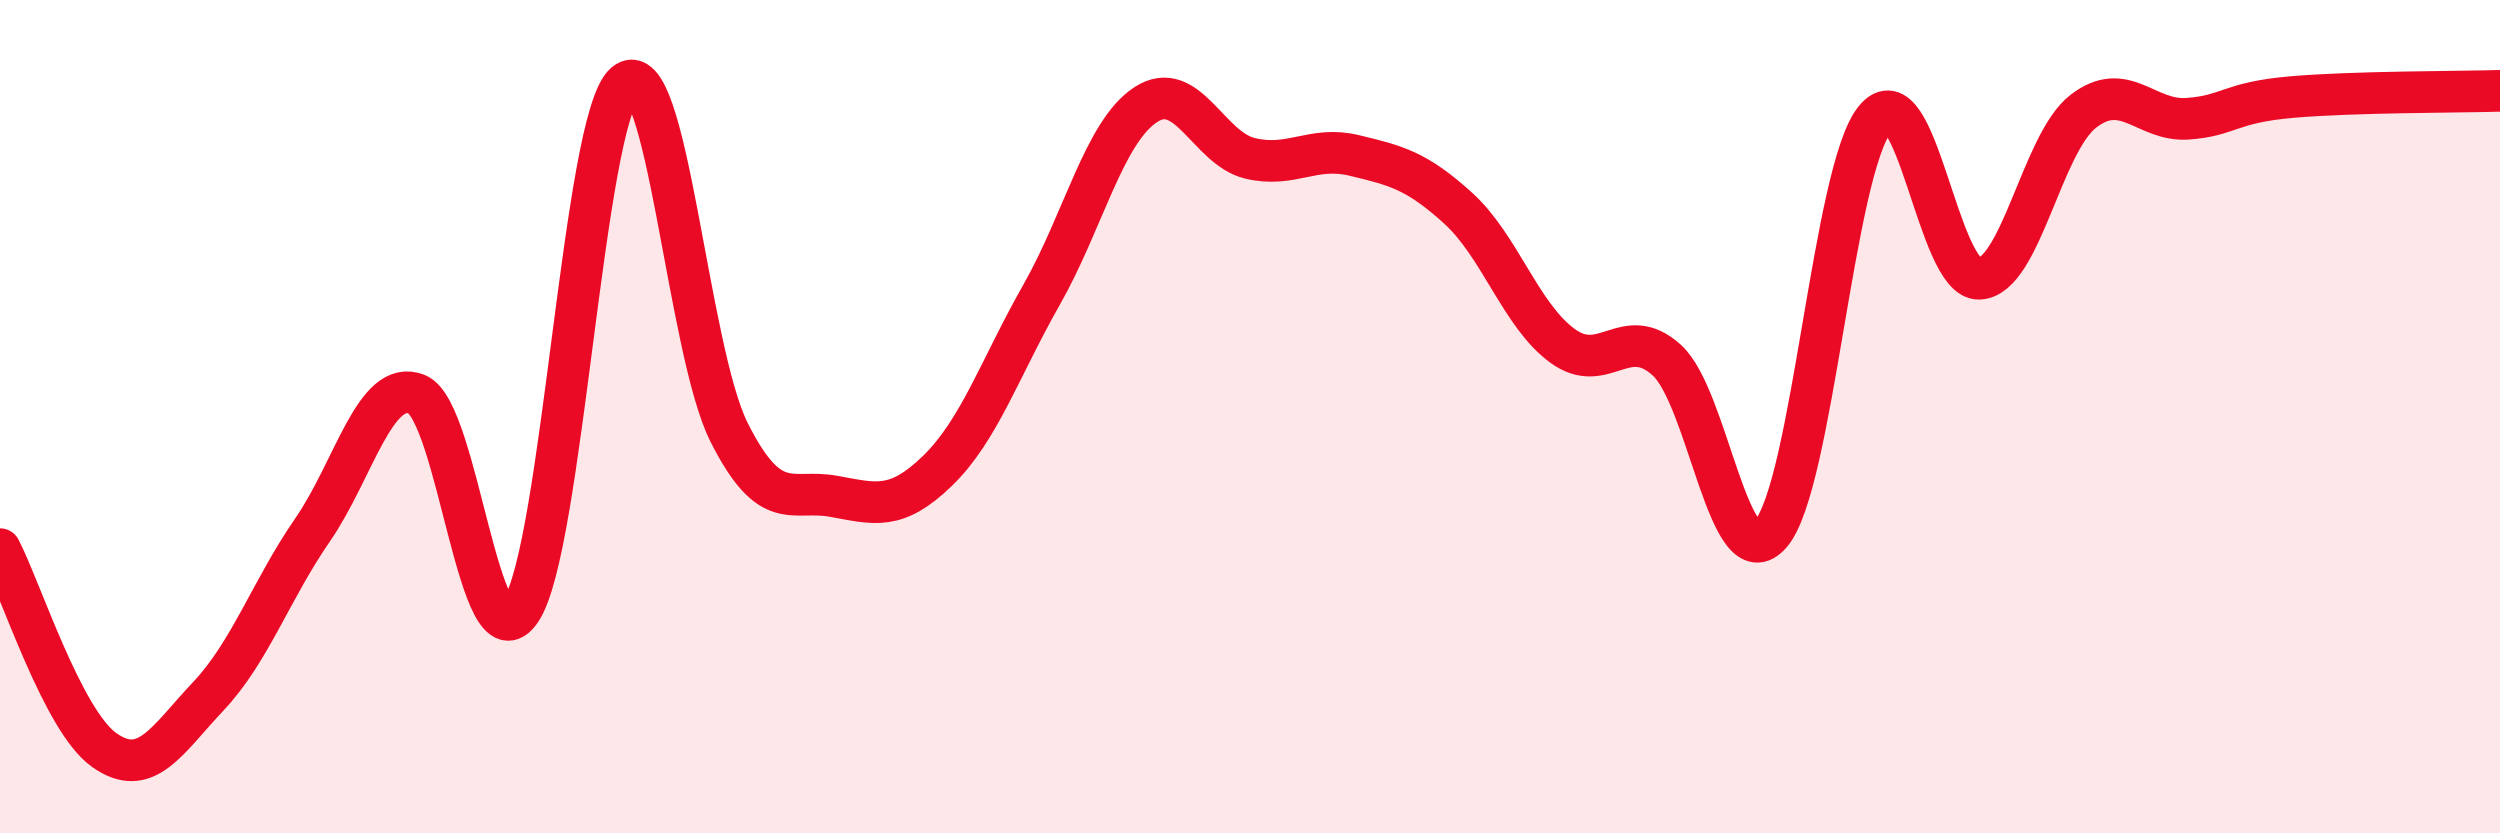 
    <svg width="60" height="20" viewBox="0 0 60 20" xmlns="http://www.w3.org/2000/svg">
      <path
        d="M 0,13.18 C 0.5,14.14 1.5,17.29 2.5,18 C 3.5,18.71 4,17.77 5,16.71 C 6,15.65 6.5,14.17 7.5,12.72 C 8.5,11.27 9,9.07 10,9.46 C 11,9.85 11.5,16.14 12.5,14.65 C 13.5,13.16 14,2.85 15,2 C 16,1.15 16.5,8.4 17.5,10.38 C 18.5,12.36 19,11.73 20,11.91 C 21,12.09 21.5,12.27 22.5,11.3 C 23.5,10.33 24,8.83 25,7.07 C 26,5.31 26.5,3.16 27.5,2.51 C 28.5,1.86 29,3.56 30,3.8 C 31,4.04 31.5,3.49 32.5,3.73 C 33.5,3.97 34,4.09 35,5 C 36,5.91 36.5,7.57 37.5,8.3 C 38.5,9.03 39,7.74 40,8.64 C 41,9.54 41.5,13.97 42.5,12.81 C 43.5,11.65 44,4.08 45,2.86 C 46,1.64 46.5,6.73 47.5,6.69 C 48.5,6.65 49,3.44 50,2.67 C 51,1.9 51.5,2.92 52.5,2.85 C 53.5,2.78 53.5,2.46 55,2.33 C 56.5,2.2 59,2.21 60,2.18L60 20L0 20Z"
        fill="#EB0A25"
        opacity="0.1"
        stroke-linecap="round"
        stroke-linejoin="round"
      />
      <path
        d="M 0,13.18 C 0.5,14.14 1.5,17.29 2.5,18 C 3.5,18.71 4,17.77 5,16.71 C 6,15.65 6.5,14.17 7.5,12.72 C 8.5,11.27 9,9.07 10,9.46 C 11,9.85 11.5,16.14 12.5,14.65 C 13.5,13.16 14,2.85 15,2 C 16,1.15 16.5,8.4 17.5,10.38 C 18.5,12.36 19,11.73 20,11.91 C 21,12.09 21.5,12.27 22.5,11.3 C 23.5,10.33 24,8.83 25,7.07 C 26,5.31 26.5,3.16 27.5,2.51 C 28.5,1.86 29,3.56 30,3.8 C 31,4.04 31.5,3.49 32.5,3.73 C 33.5,3.97 34,4.09 35,5 C 36,5.91 36.5,7.57 37.5,8.3 C 38.5,9.03 39,7.74 40,8.64 C 41,9.54 41.5,13.97 42.5,12.81 C 43.5,11.65 44,4.08 45,2.86 C 46,1.64 46.5,6.73 47.5,6.69 C 48.5,6.65 49,3.44 50,2.67 C 51,1.9 51.5,2.92 52.5,2.85 C 53.5,2.78 53.5,2.46 55,2.33 C 56.5,2.2 59,2.21 60,2.18"
        stroke="#EB0A25"
        stroke-width="1"
        fill="none"
        stroke-linecap="round"
        stroke-linejoin="round"
      />
    </svg>
  